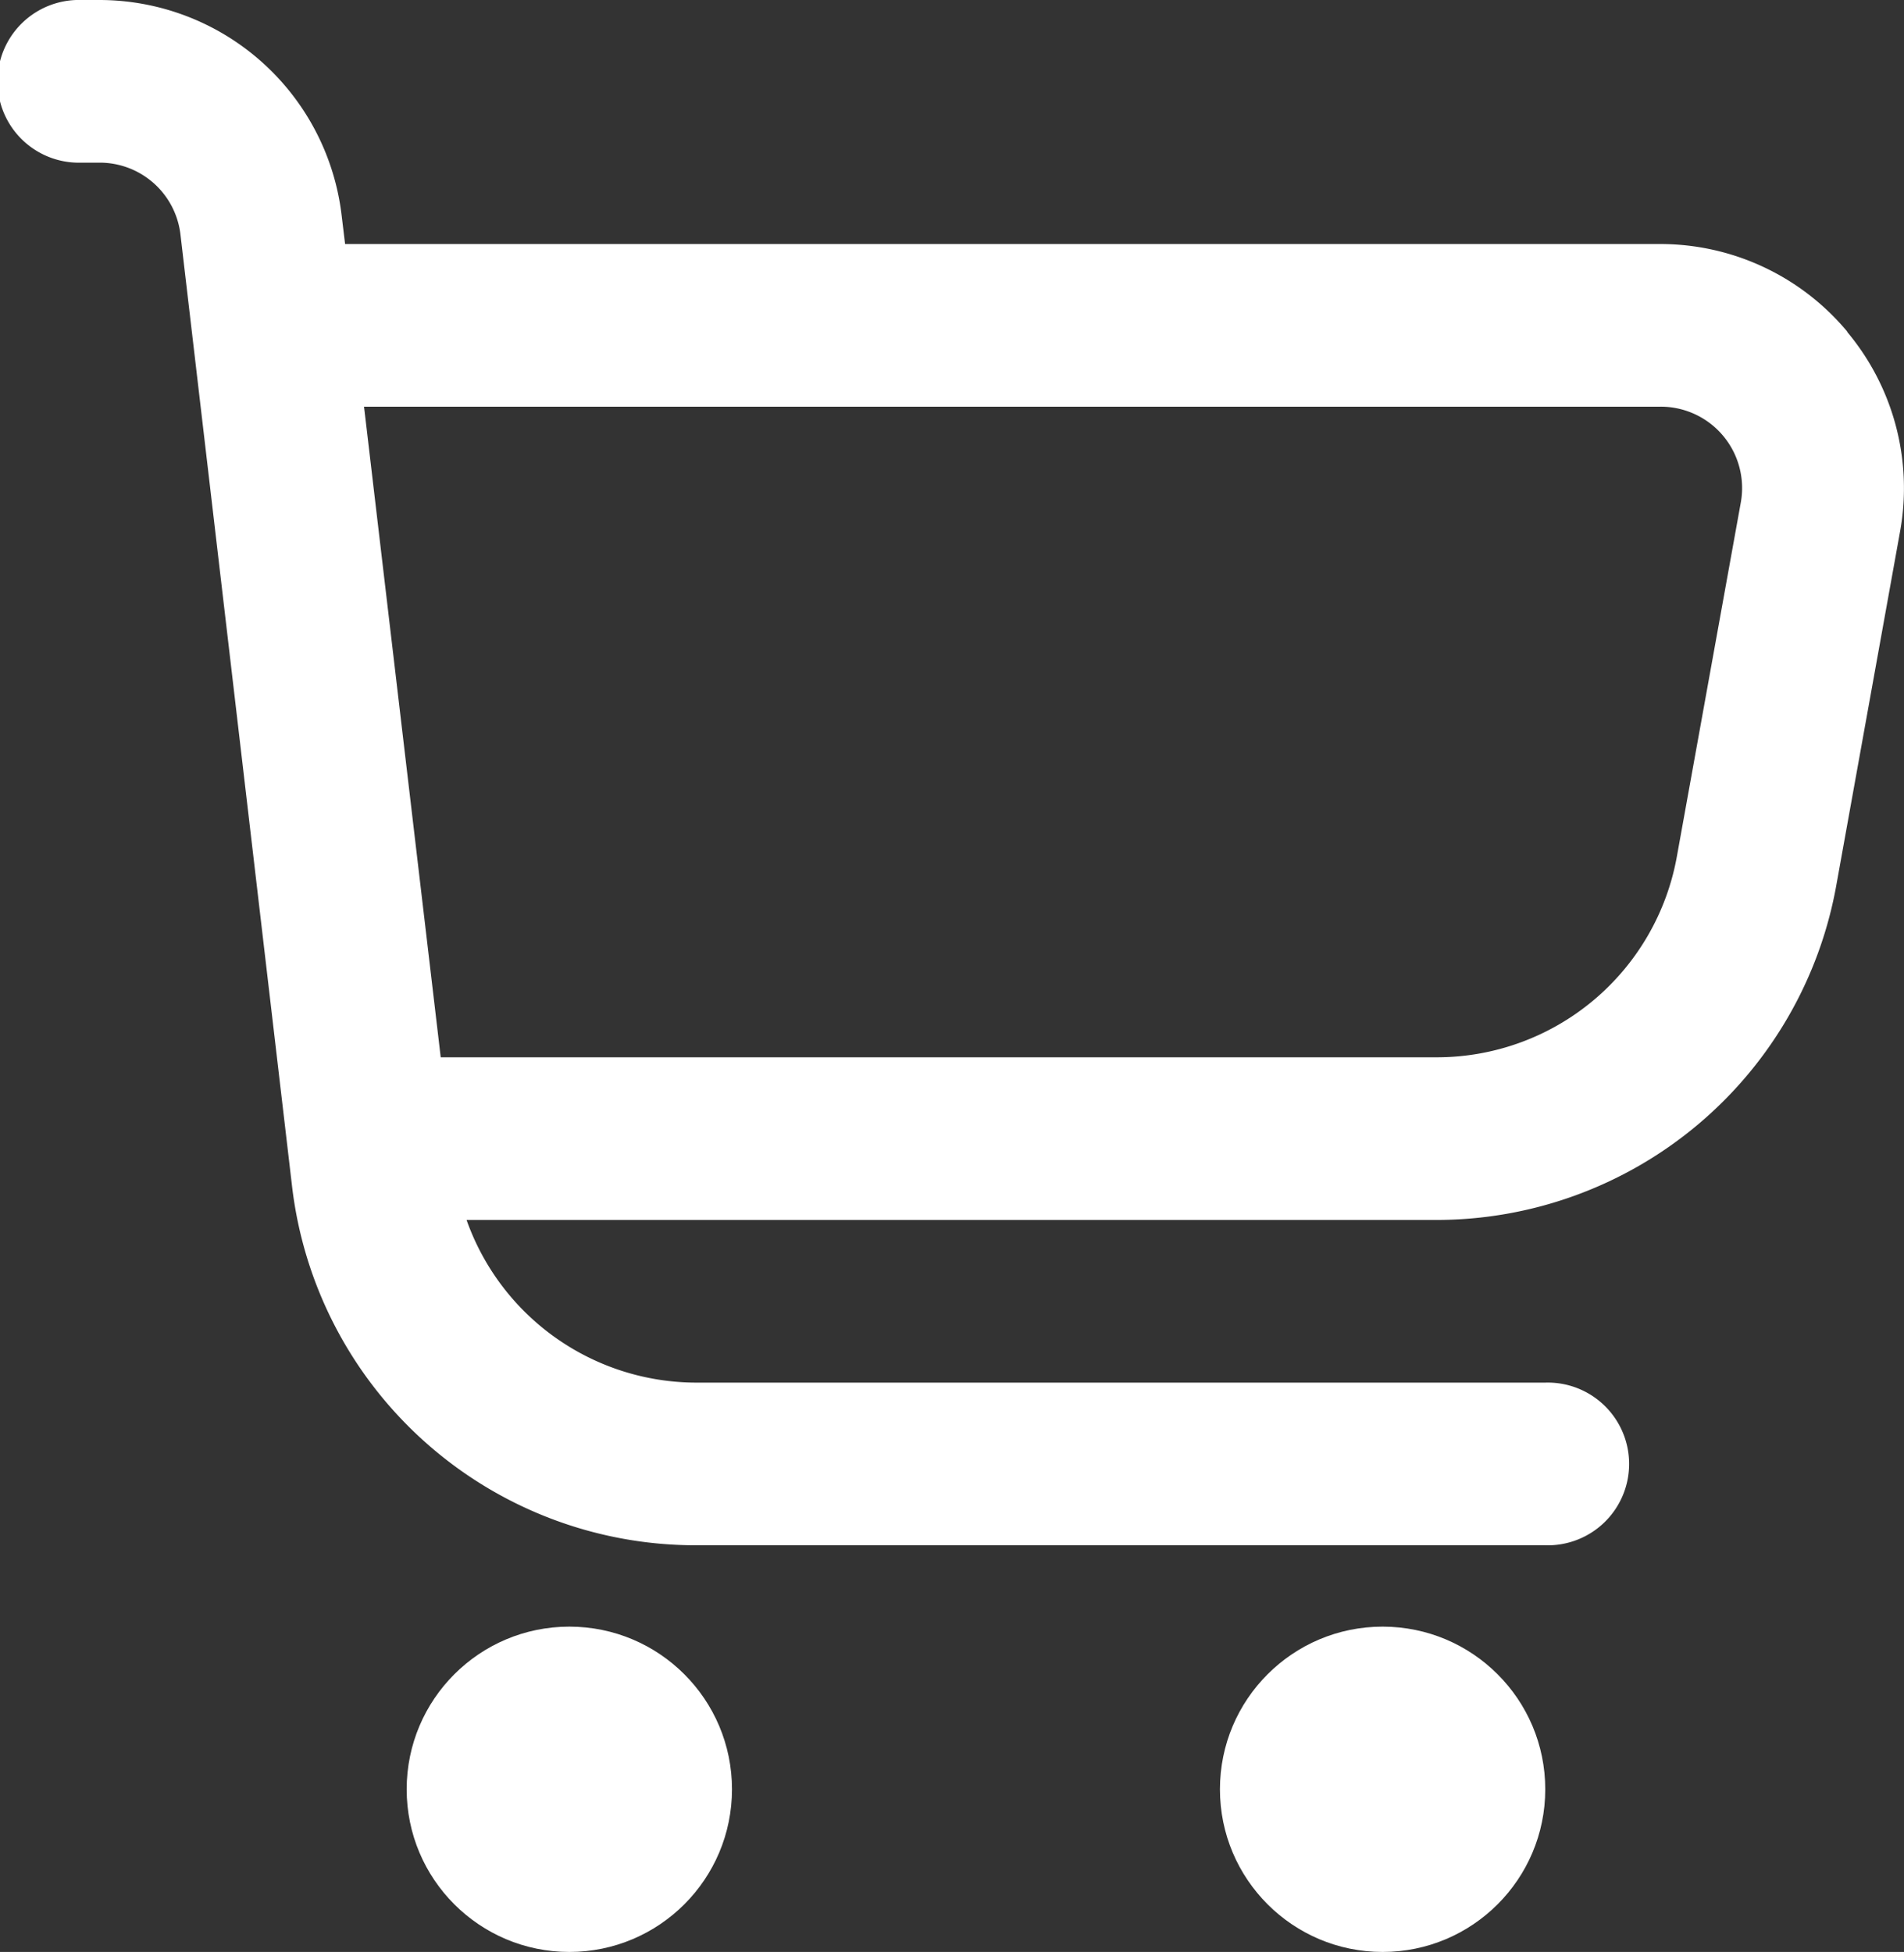 <svg id="panier" xmlns="http://www.w3.org/2000/svg" width="24.828" height="25.453" viewBox="0 0 24.828 25.453">
  <rect x="0" y="0" width="24.828" height="25.453" fill="#333333" stroke="none"/>
  <path id="Tracé_56" data-name="Tracé 56"
    d="M24.088,4.324a3.174,3.174,0,0,0-2.442-1.142H4.5l-.045-.372A3.182,3.182,0,0,0,1.3,0H1.061a1.061,1.061,0,1,0,0,2.121H1.3a1.06,1.06,0,0,1,1.053.936L3.808,15.466A5.3,5.3,0,0,0,9.075,20.15H20.15a1.061,1.061,0,1,0,0-2.121H9.075a3.182,3.182,0,0,1-2.991-2.121H18.726a5.3,5.3,0,0,0,5.219-4.362l.832-4.617a3.175,3.175,0,0,0-.689-2.6ZM22.7,6.552l-.834,4.618a3.182,3.182,0,0,1-3.136,2.617H5.747l-1-8.484h16.9A1.061,1.061,0,0,1,22.7,6.552Z"
    fill="#fff" />
  <ellipse id="Ellipse_1" data-name="Ellipse 1" cx="2.121" cy="2.121" rx="2.121" ry="2.121"
    transform="translate(5.303 21.211)" fill="#fff" />
  <ellipse id="Ellipse_2" data-name="Ellipse 2" cx="2.121" cy="2.121" rx="2.121" ry="2.121"
    transform="translate(15.908 21.211)" fill="#fff" />
</svg>